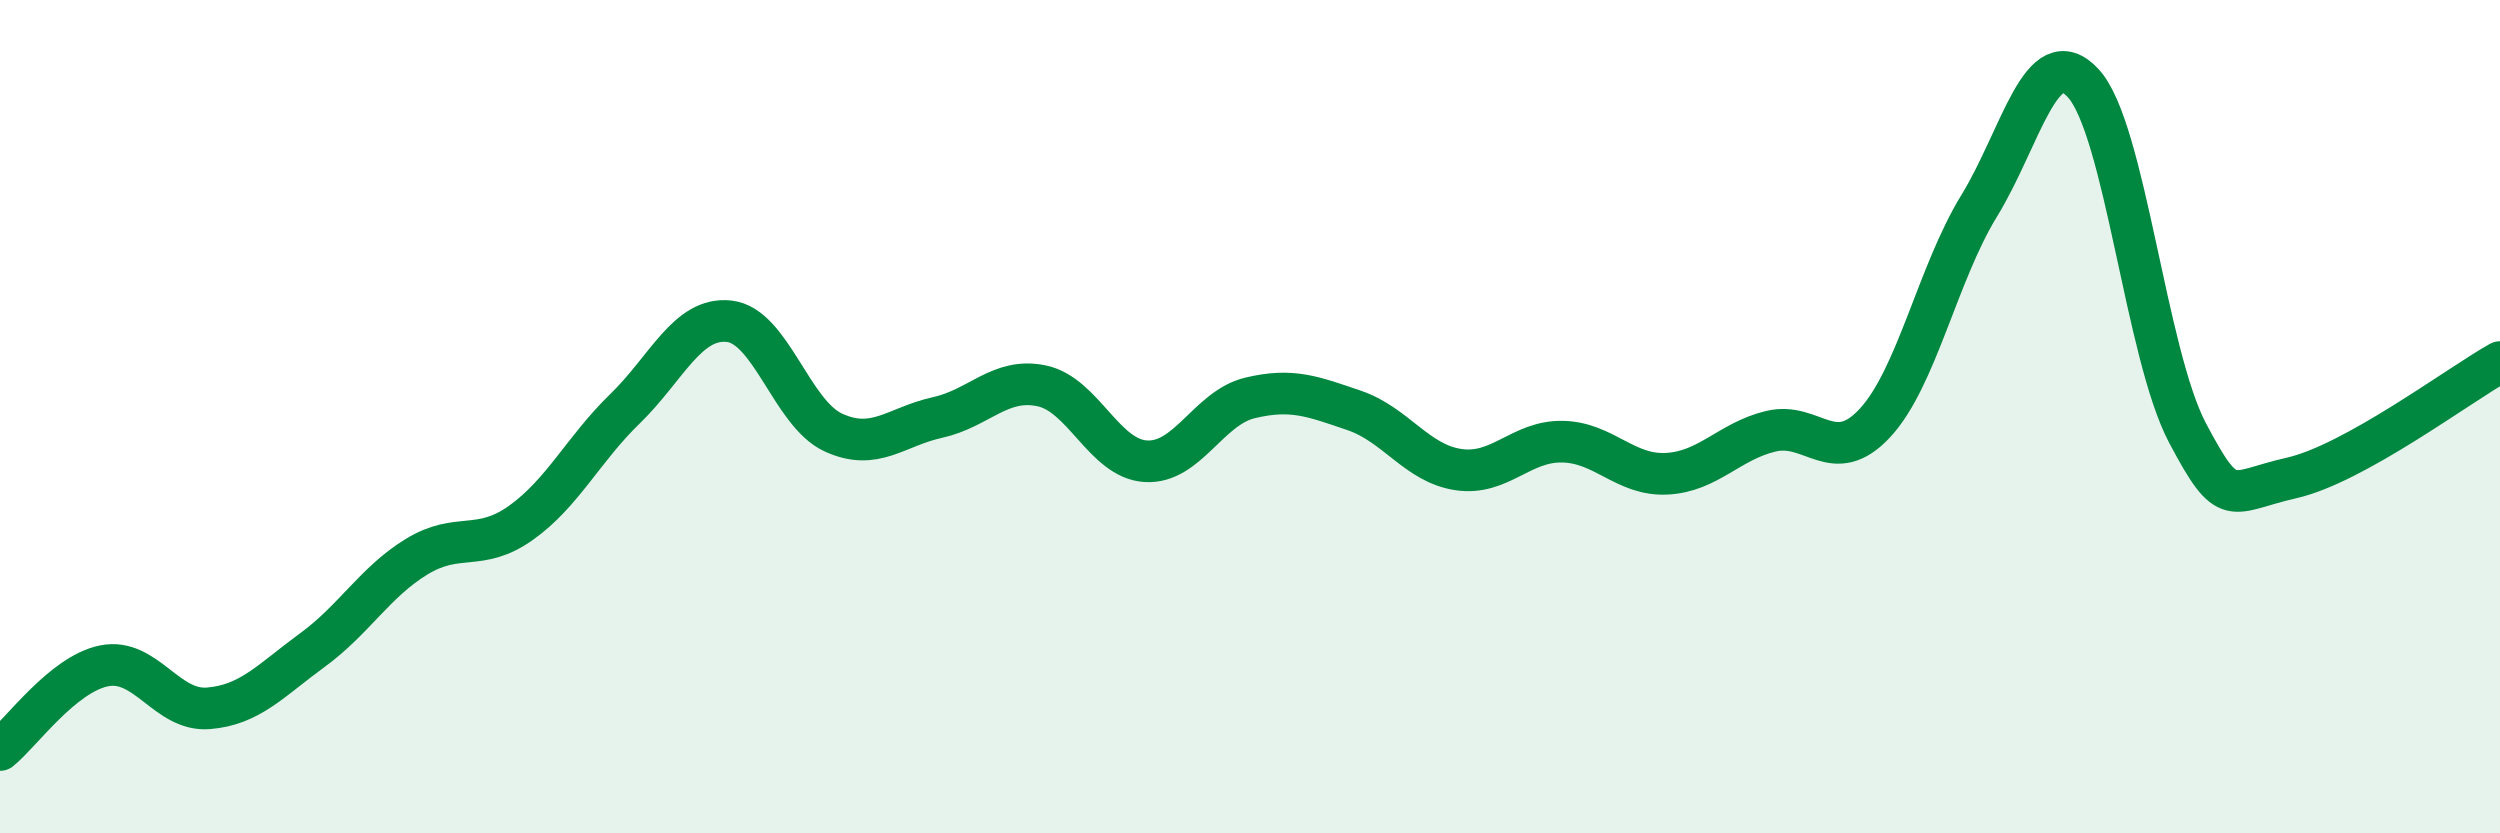 
    <svg width="60" height="20" viewBox="0 0 60 20" xmlns="http://www.w3.org/2000/svg">
      <path
        d="M 0,18 C 0.5,17.6 1.5,16.18 2.5,15.98 C 3.5,15.78 4,17.08 5,17 C 6,16.92 6.5,16.33 7.5,15.6 C 8.5,14.87 9,13.97 10,13.36 C 11,12.75 11.5,13.26 12.5,12.55 C 13.5,11.84 14,10.78 15,9.81 C 16,8.84 16.5,7.6 17.5,7.71 C 18.5,7.82 19,9.92 20,10.38 C 21,10.84 21.5,10.24 22.5,10.02 C 23.5,9.8 24,9.05 25,9.26 C 26,9.47 26.5,11.01 27.5,11.07 C 28.5,11.13 29,9.79 30,9.55 C 31,9.31 31.5,9.51 32.5,9.85 C 33.5,10.19 34,11.12 35,11.27 C 36,11.42 36.5,10.58 37.5,10.6 C 38.5,10.62 39,11.42 40,11.37 C 41,11.32 41.5,10.59 42.5,10.35 C 43.5,10.11 44,11.23 45,10.15 C 46,9.07 46.5,6.57 47.5,4.94 C 48.5,3.31 49,0.91 50,2 C 51,3.09 51.5,8.5 52.5,10.39 C 53.5,12.28 53.5,11.81 55,11.47 C 56.5,11.13 59,9.25 60,8.69L60 20L0 20Z"
        fill="#008740"
        opacity="0.1"
        stroke-linecap="round"
        stroke-linejoin="round"
      />
      <path
        d="M 0,18 C 0.5,17.6 1.5,16.18 2.5,15.98 C 3.5,15.78 4,17.08 5,17 C 6,16.92 6.5,16.33 7.5,15.6 C 8.5,14.87 9,13.97 10,13.36 C 11,12.75 11.5,13.26 12.5,12.55 C 13.5,11.84 14,10.78 15,9.81 C 16,8.84 16.5,7.6 17.5,7.71 C 18.5,7.82 19,9.92 20,10.38 C 21,10.84 21.5,10.24 22.5,10.02 C 23.5,9.8 24,9.05 25,9.26 C 26,9.47 26.5,11.01 27.5,11.07 C 28.5,11.13 29,9.79 30,9.55 C 31,9.31 31.5,9.51 32.5,9.85 C 33.5,10.19 34,11.12 35,11.27 C 36,11.42 36.5,10.58 37.5,10.6 C 38.5,10.62 39,11.42 40,11.37 C 41,11.32 41.5,10.59 42.5,10.35 C 43.5,10.11 44,11.23 45,10.15 C 46,9.07 46.5,6.57 47.5,4.94 C 48.5,3.31 49,0.91 50,2 C 51,3.09 51.5,8.5 52.5,10.39 C 53.5,12.28 53.5,11.81 55,11.47 C 56.5,11.13 59,9.25 60,8.69"
        stroke="#008740"
        stroke-width="1"
        fill="none"
        stroke-linecap="round"
        stroke-linejoin="round"
      />
    </svg>
  
